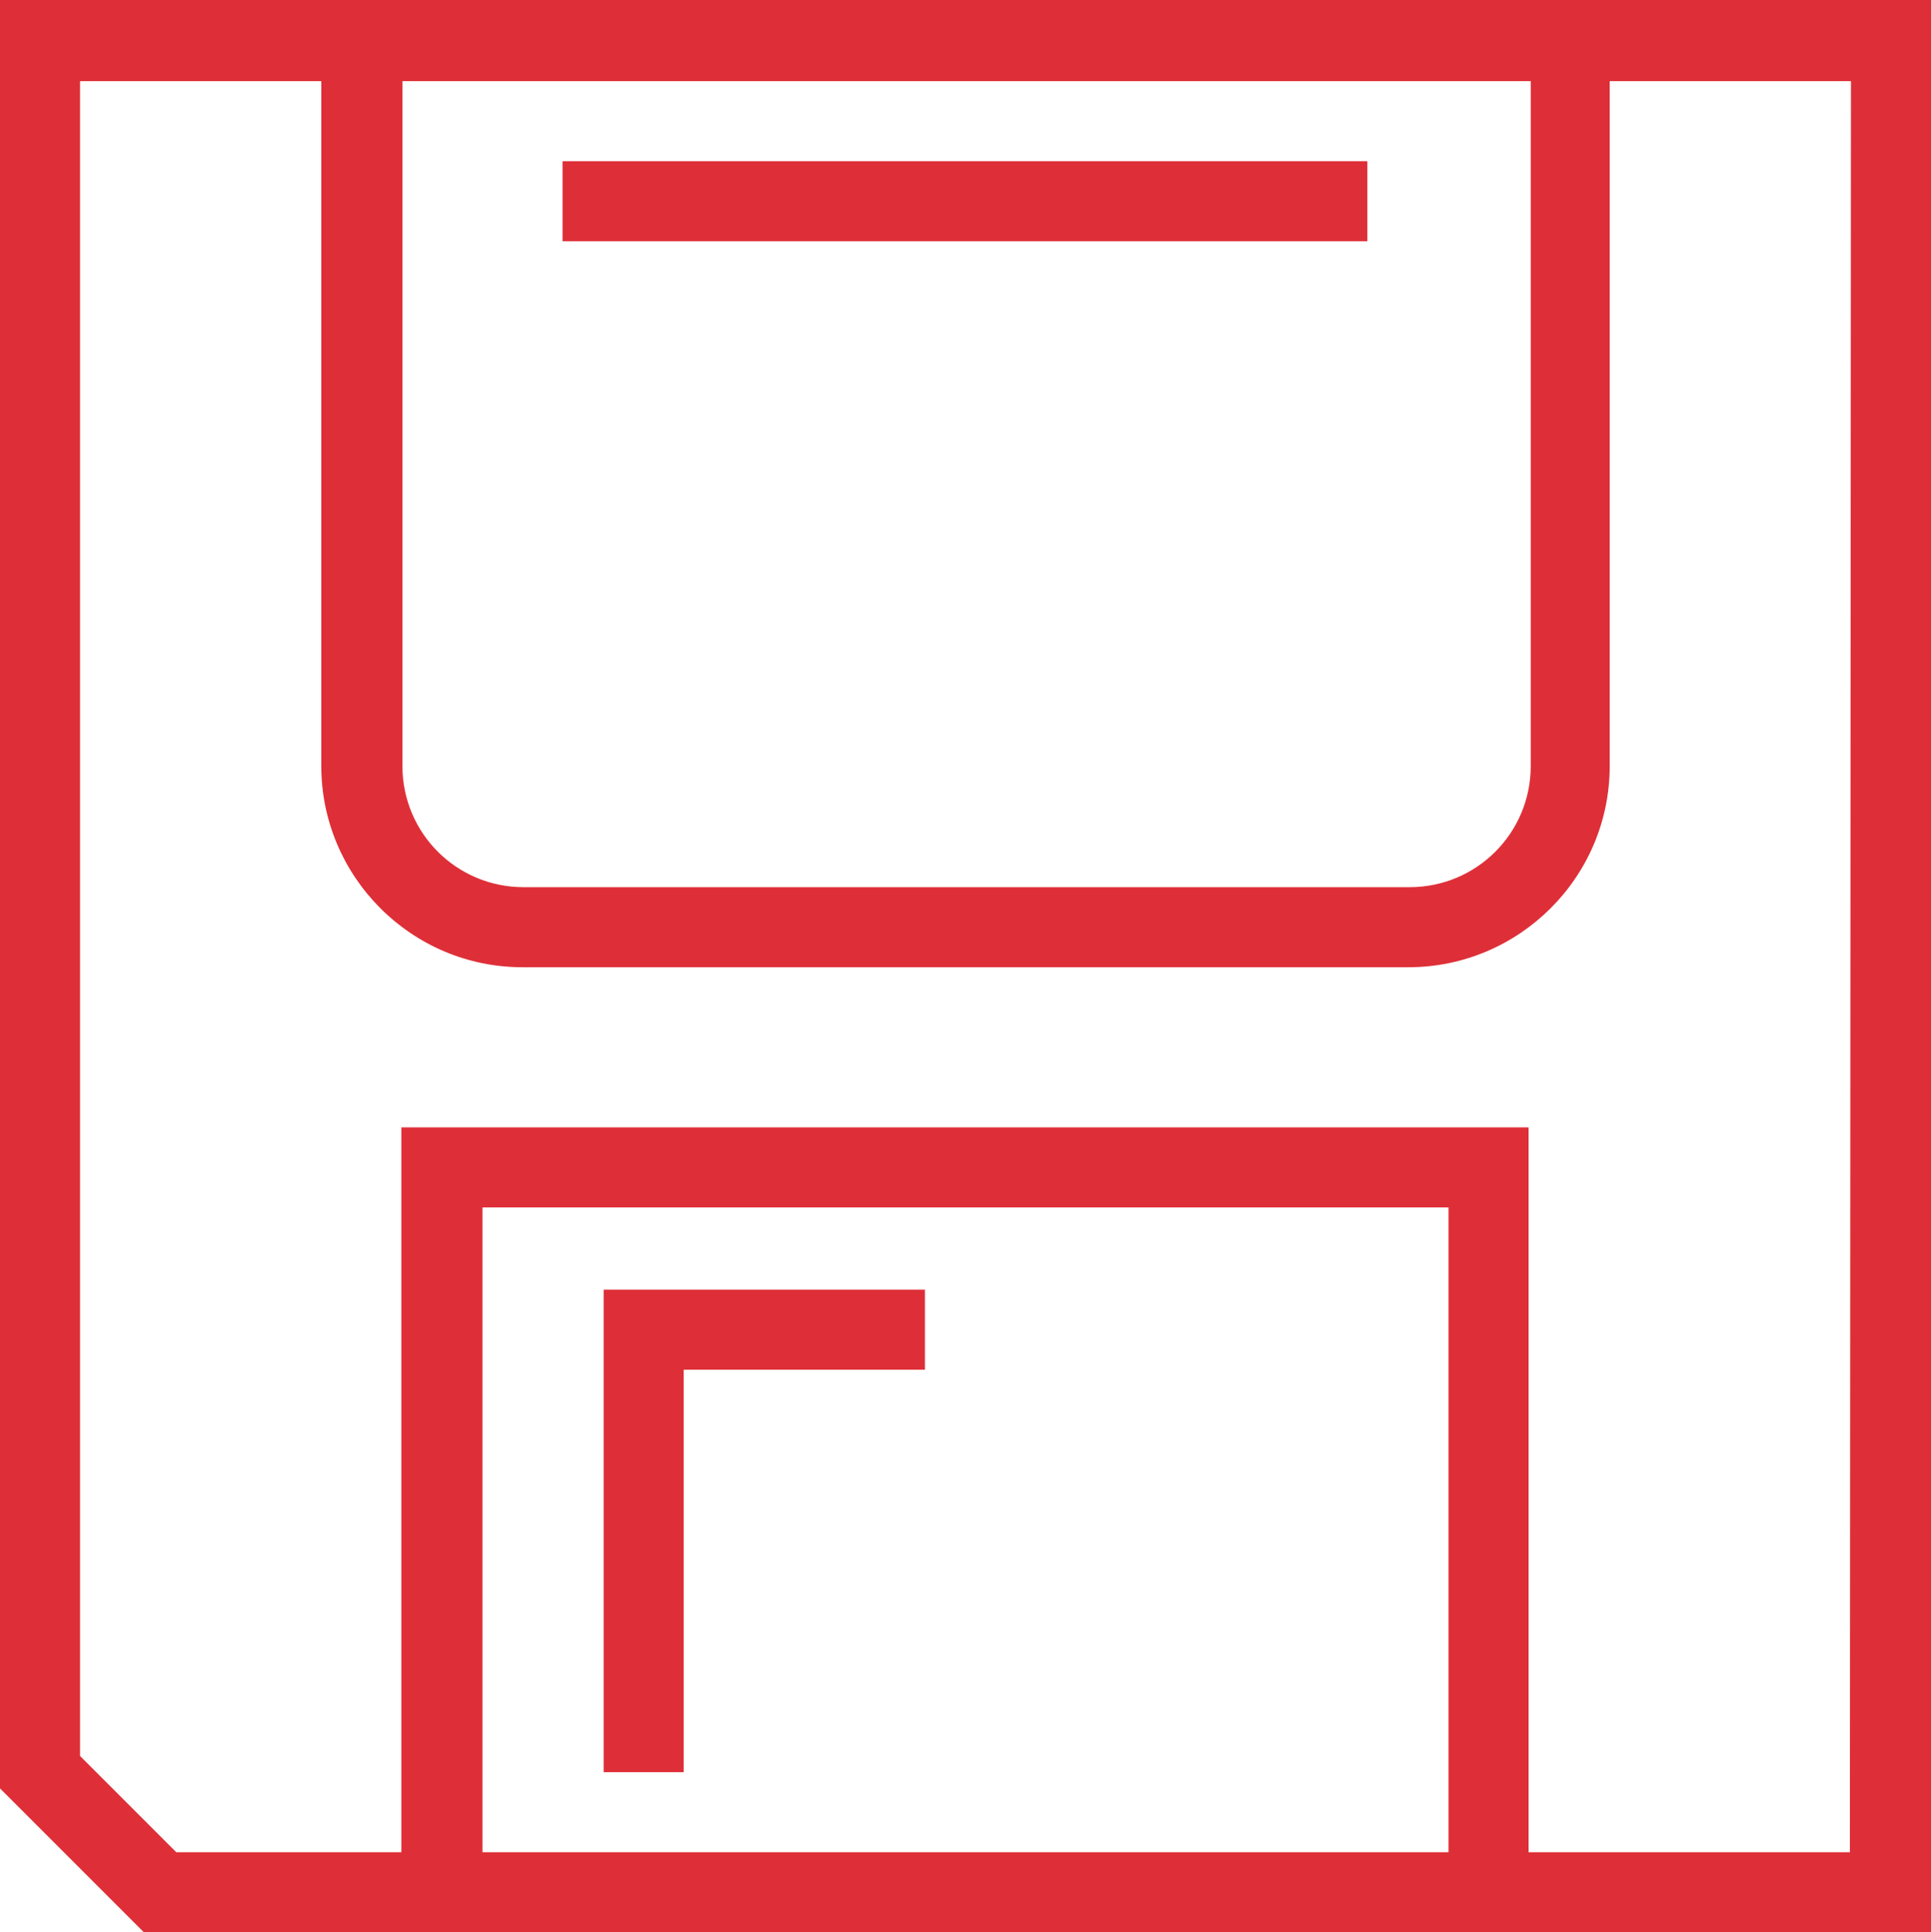 <?xml version="1.0" encoding="utf-8"?>
<!-- Generator: Adobe Illustrator 20.1.0, SVG Export Plug-In . SVG Version: 6.00 Build 0)  -->
<svg version="1.1" id="Ebene_1" xmlns="http://www.w3.org/2000/svg" xmlns:xlink="http://www.w3.org/1999/xlink" x="0px" y="0px"
	 viewBox="0 0 178.5 178.6" style="enable-background:new 0 0 178.5 178.6;" xml:space="preserve">
<style type="text/css">
	.st0{fill:#DE2F38;}
</style>
<g>
	<title>floppy_disk icon</title>
	<desc>floppy_disk icon from the IconExperience.com I-Collection. Copyright by INCORS GmbH (www.incors.com).</desc>
	<path id="curve28_2_" class="st0" d="M55.8,163.8v-44.6h29.7v7.4H63.2v37.2H55.8z M178.5,0v178.6c-55.1,0-110.2,0-165.2,0L0,165.3
		V0C59.5,0,119,0,178.5,0z M171.1,7.5h-22.3v63.3c0,10.3-8.4,18.6-18.6,18.6H48.3C38,89.4,29.7,81,29.7,70.8V7.5H7.4v154.8l8.9,8.9
		h20.8v-67h104.2v67H171L171.1,7.5L171.1,7.5z M141.3,7.5H37.2v63.3c0,6.2,5,11.2,11.2,11.2h81.9c6.2,0,11.2-5,11.2-11.2V7.5H141.3z
		 M52,14.9h74.4v7.4H52L52,14.9L52,14.9z M133.9,111.6H44.6v59.6h89.3V111.6z"/>
</g>
</svg>
